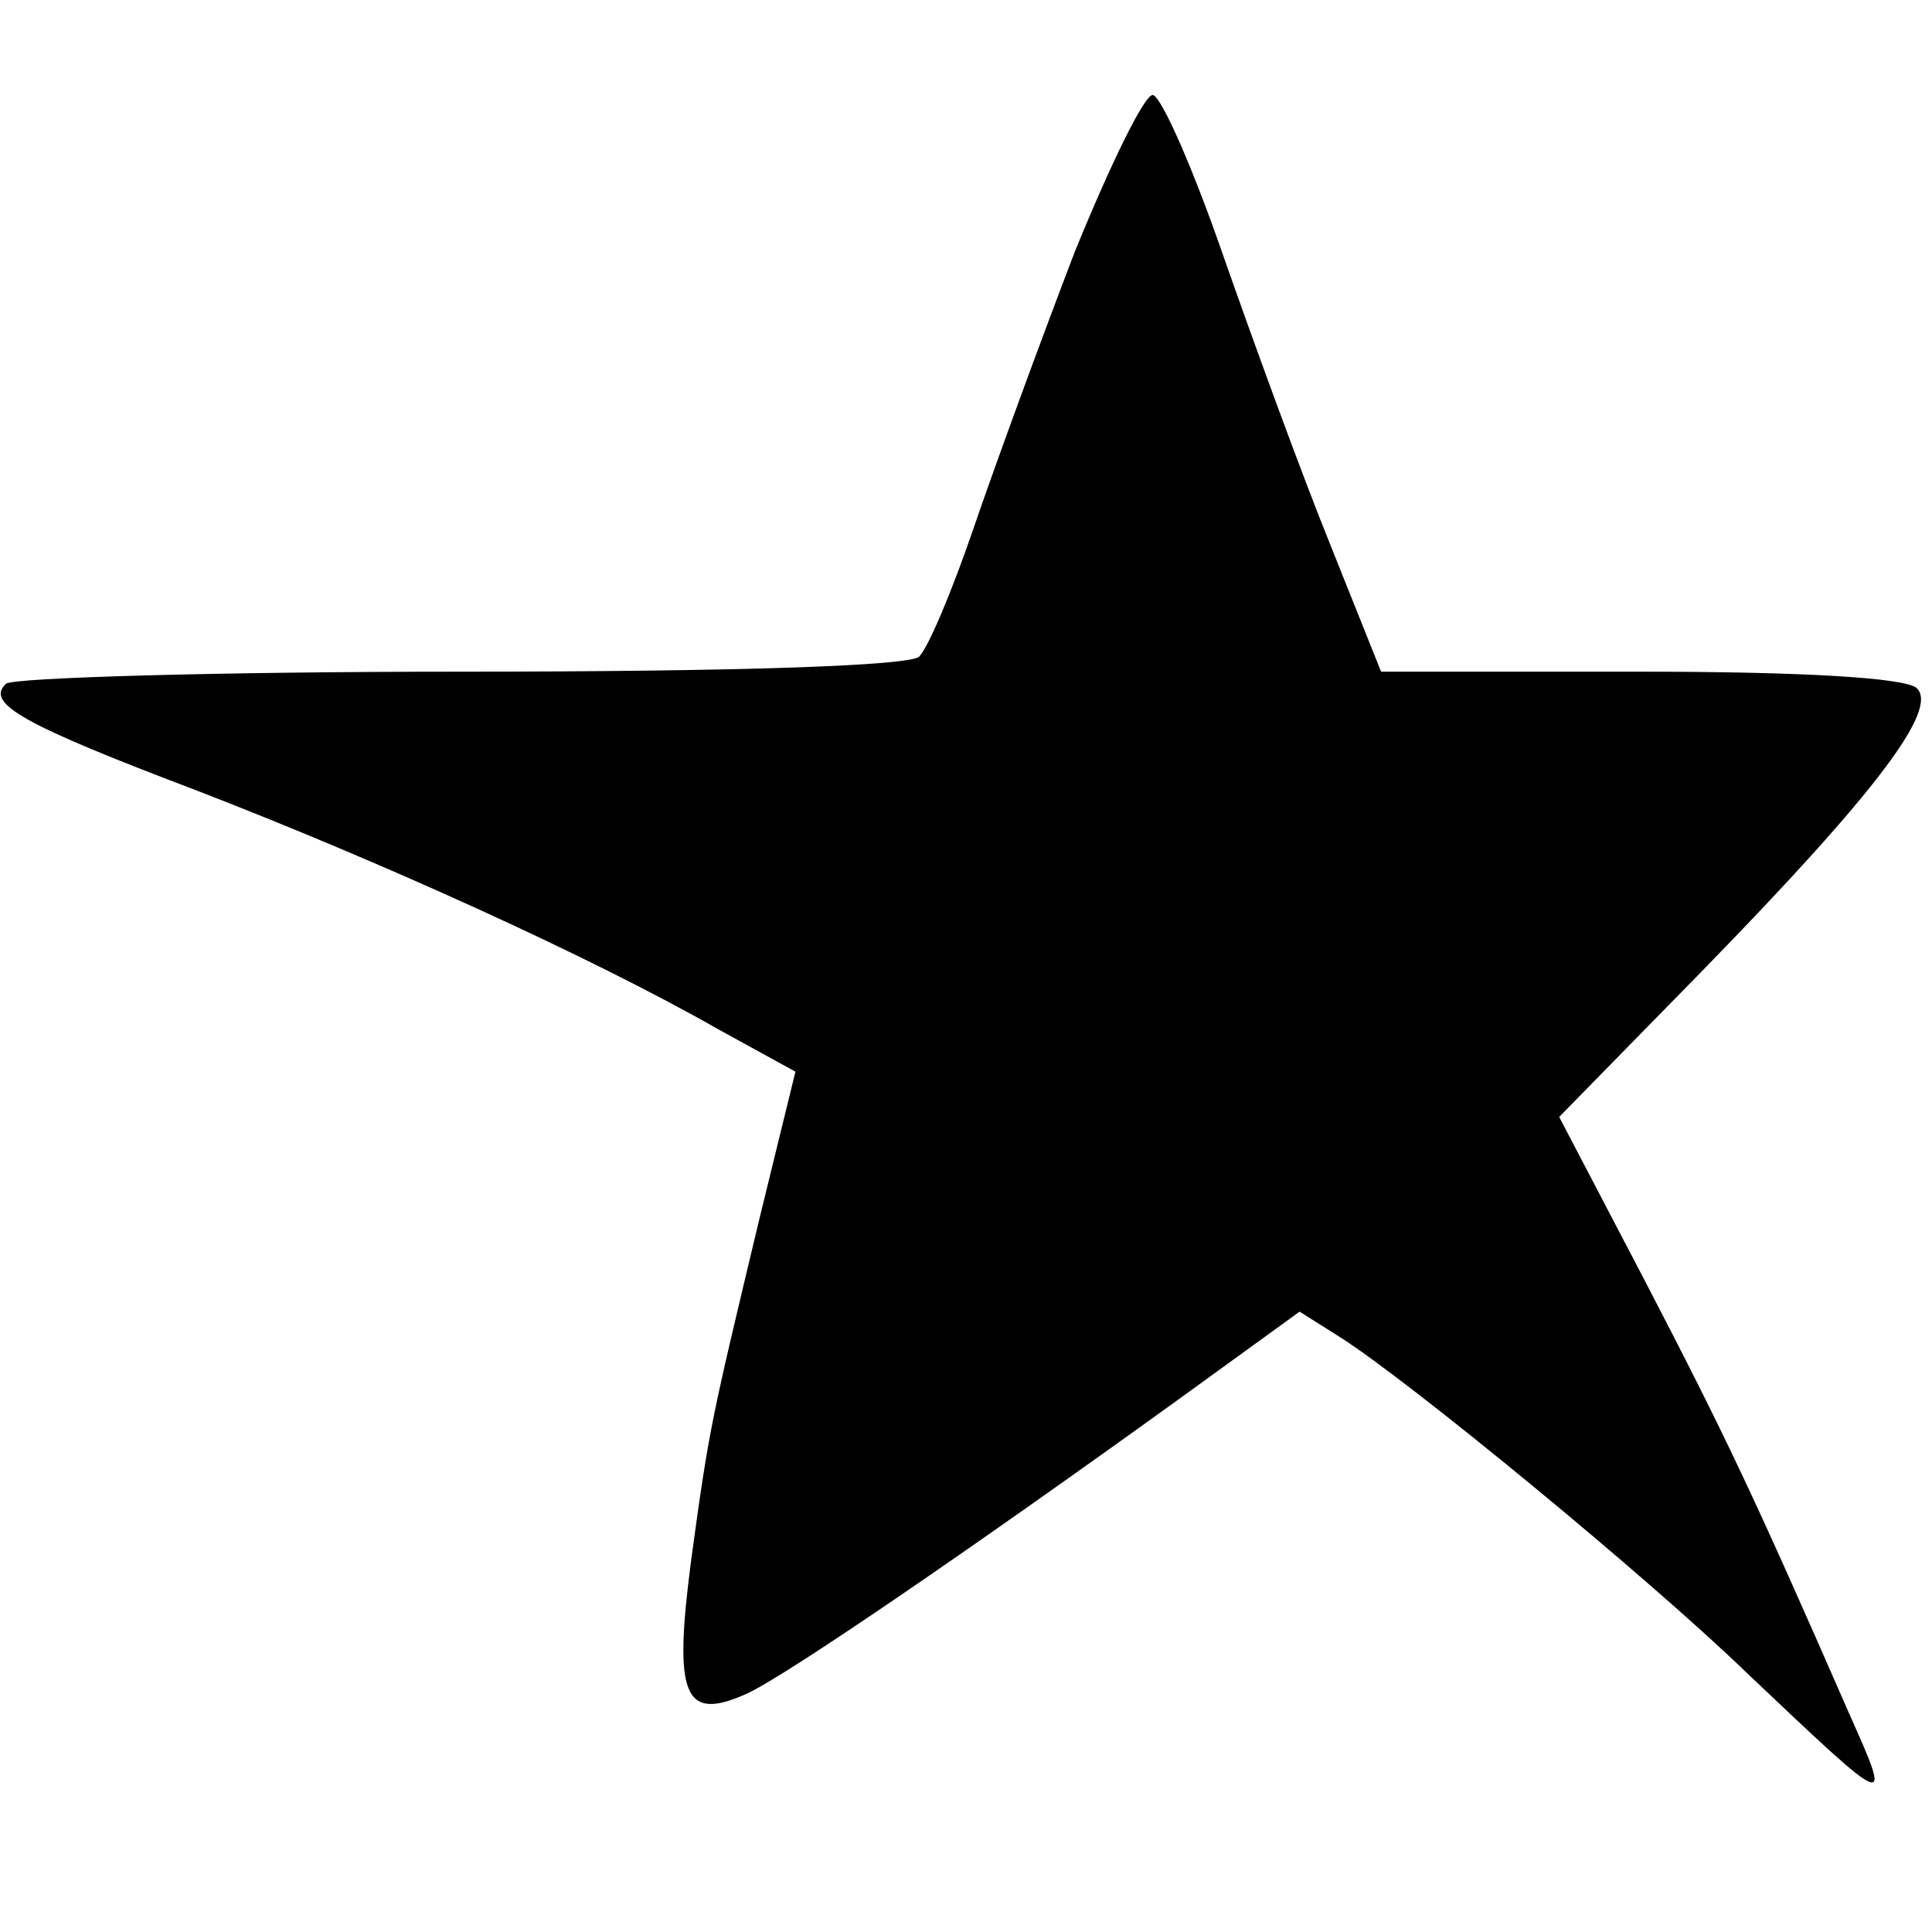 <?xml version="1.0" standalone="no"?>
<!DOCTYPE svg PUBLIC "-//W3C//DTD SVG 20010904//EN"
 "http://www.w3.org/TR/2001/REC-SVG-20010904/DTD/svg10.dtd">
<svg version="1.0" xmlns="http://www.w3.org/2000/svg"
 width="128pt" height="128pt" viewBox="0 0 128 128"
 preserveAspectRatio="xMidYMid meet">
<g transform="translate(0,128) scale(0.1,-0.1)"
fill="#000000" stroke="none">
<path d="M712 1113 c-23 -60 -53 -142 -67 -183 -14 -41 -30 -79 -36 -85 -6 -6
-116 -10 -304 -10 -161 0 -297 -4 -301 -8 -14 -13 11 -27 127 -71 119 -46 259
-109 345 -158 l51 -28 -24 -98 c-32 -134 -33 -137 -45 -225 -12 -91 -5 -108
37 -89 26 12 146 94 286 195 l80 58 27 -17 c47 -30 205 -160 270 -223 96 -91
96 -91 67 -26 -63 144 -82 184 -135 286 l-57 109 95 97 c117 120 156 173 142
187 -7 7 -76 11 -183 11 l-172 0 -34 85 c-19 47 -50 132 -70 189 -20 58 -41
106 -47 108 -5 2 -28 -45 -52 -104z"/>
</g>
</svg>
